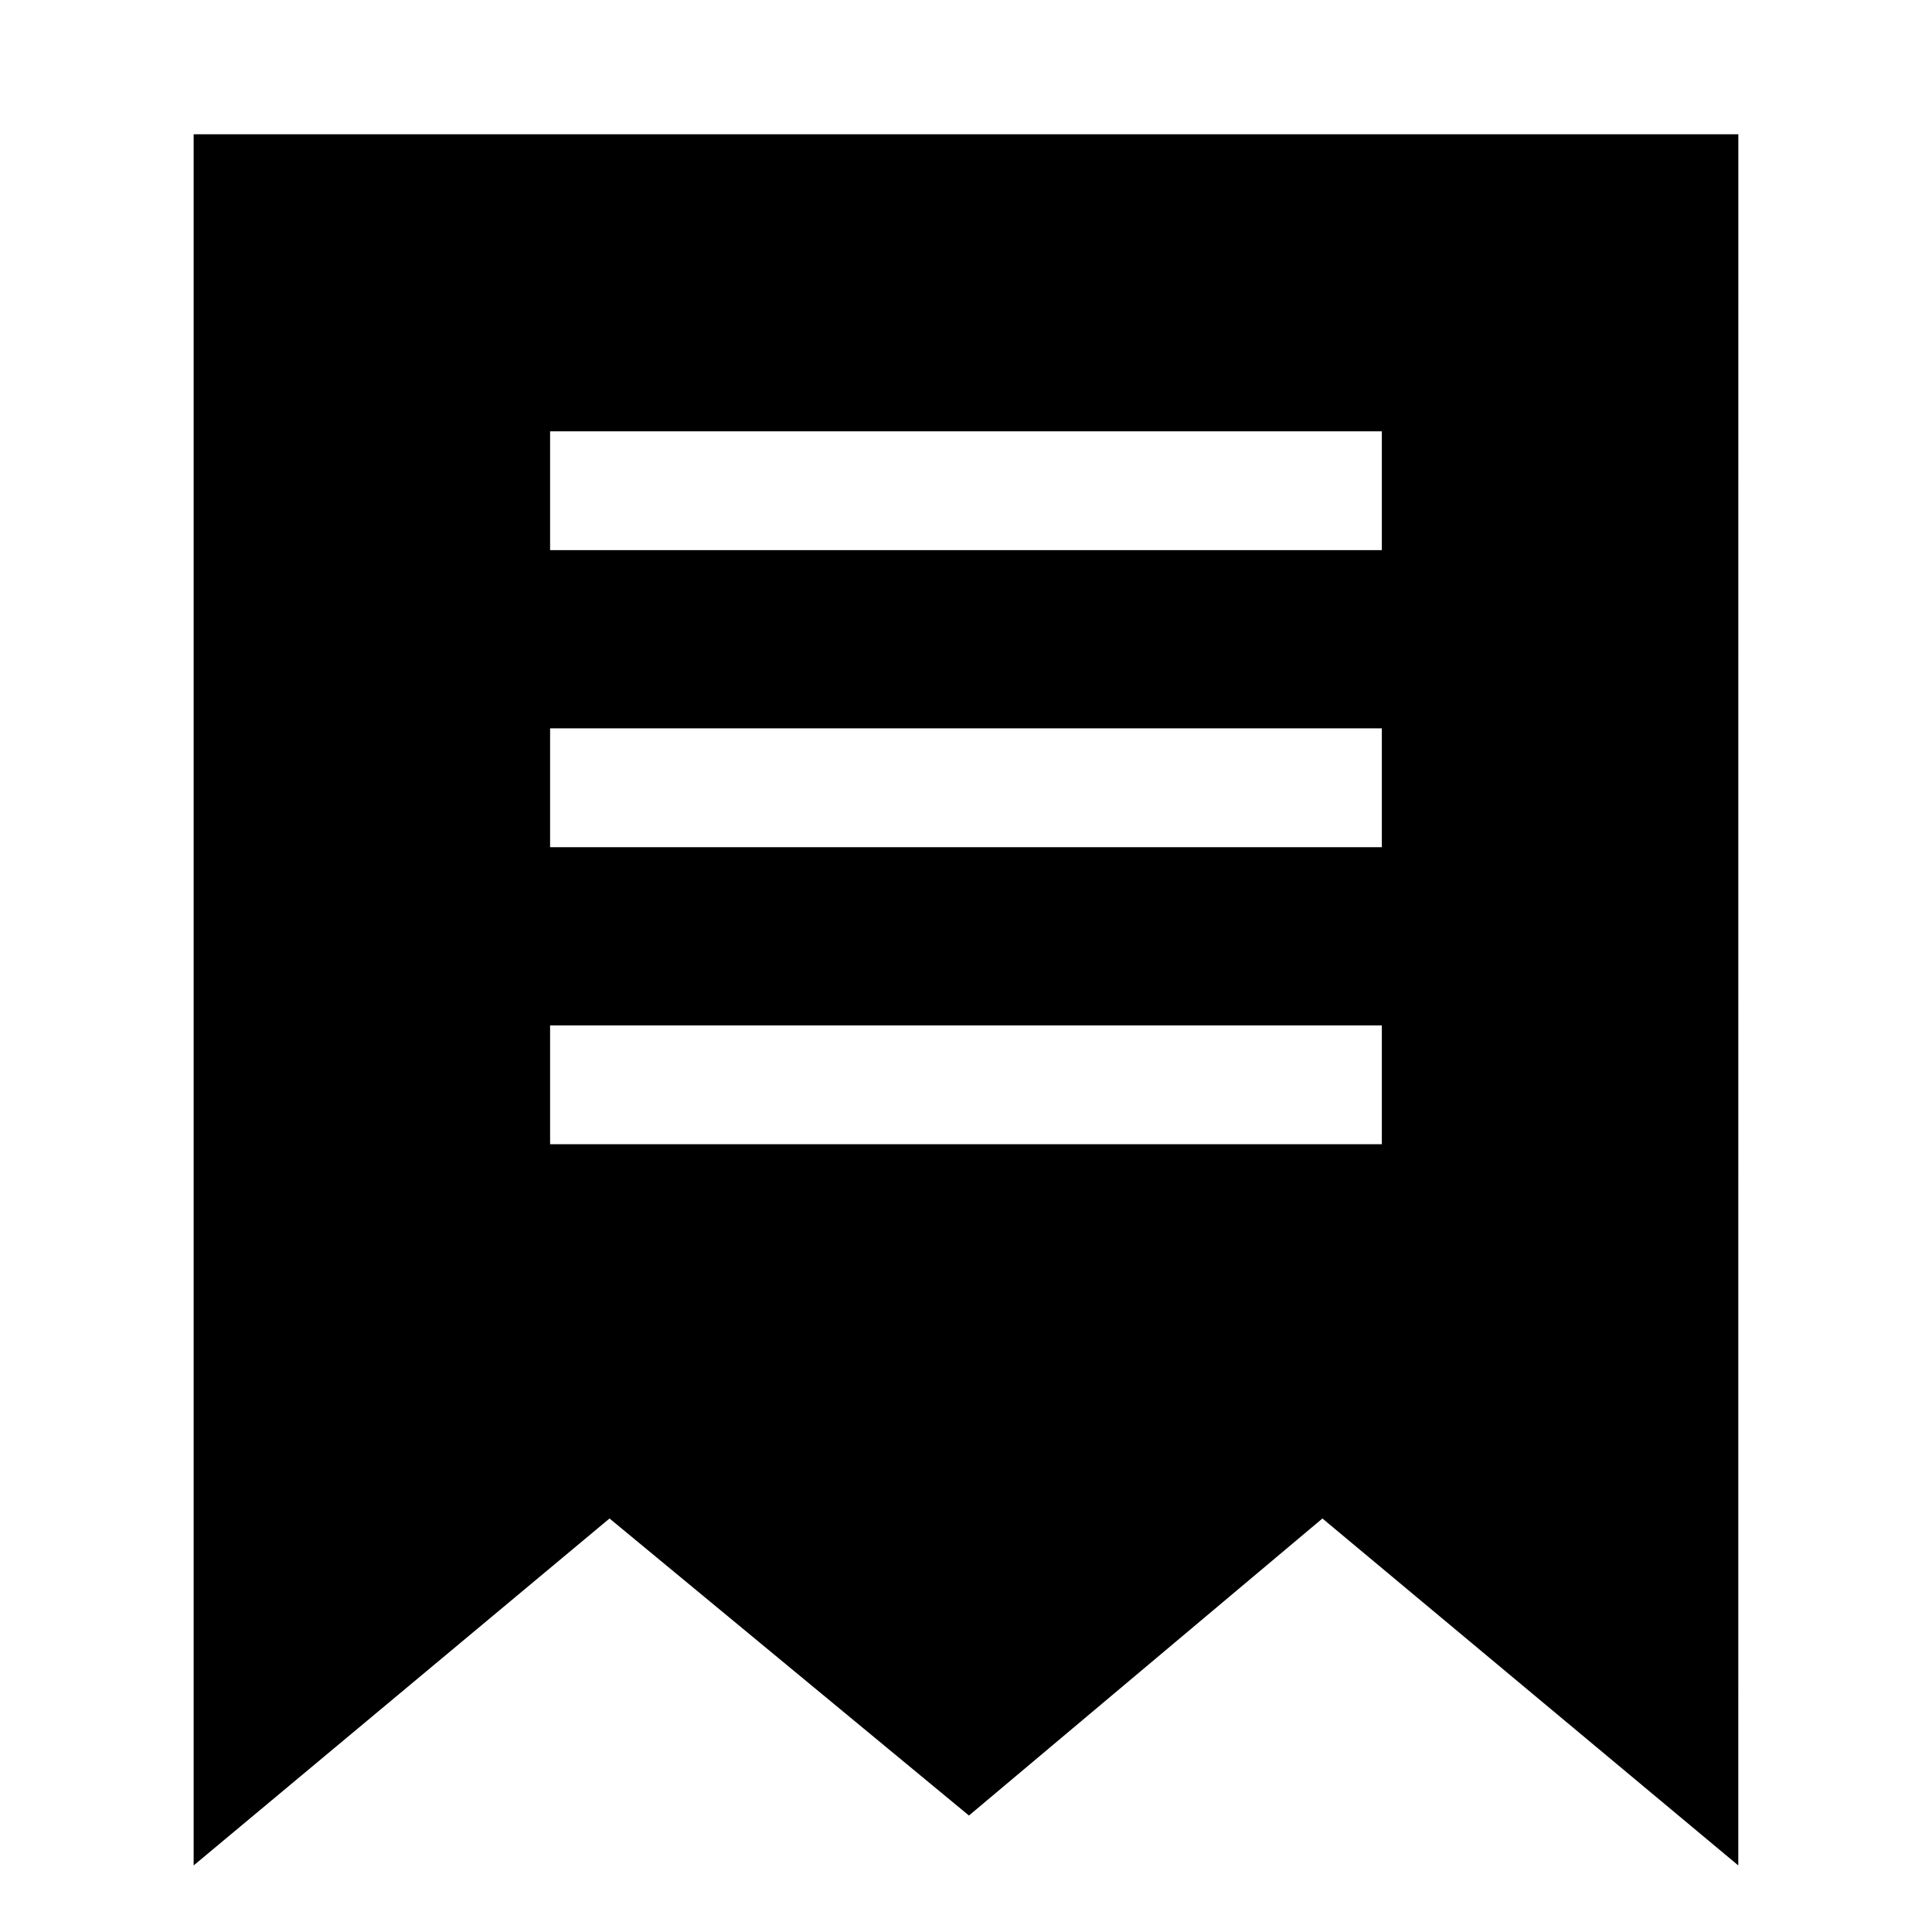 <?xml version="1.0" encoding="UTF-8"?>
<!-- Uploaded to: SVG Repo, www.svgrepo.com, Generator: SVG Repo Mixer Tools -->
<svg fill="#000000" width="800px" height="800px" version="1.1" viewBox="144 144 512 512" xmlns="http://www.w3.org/2000/svg">
 <path d="m195.32 179.58v458.78l110.21-91.945 95.25 78.719 93.676-78.719 110.21 91.945 0.008-458.78zm314.88 267.65h-220.42v-31.488h220.42zm0-78.719h-220.42v-31.488h220.42zm0-78.719-220.42-0.004v-31.488h220.42z"/>
</svg>